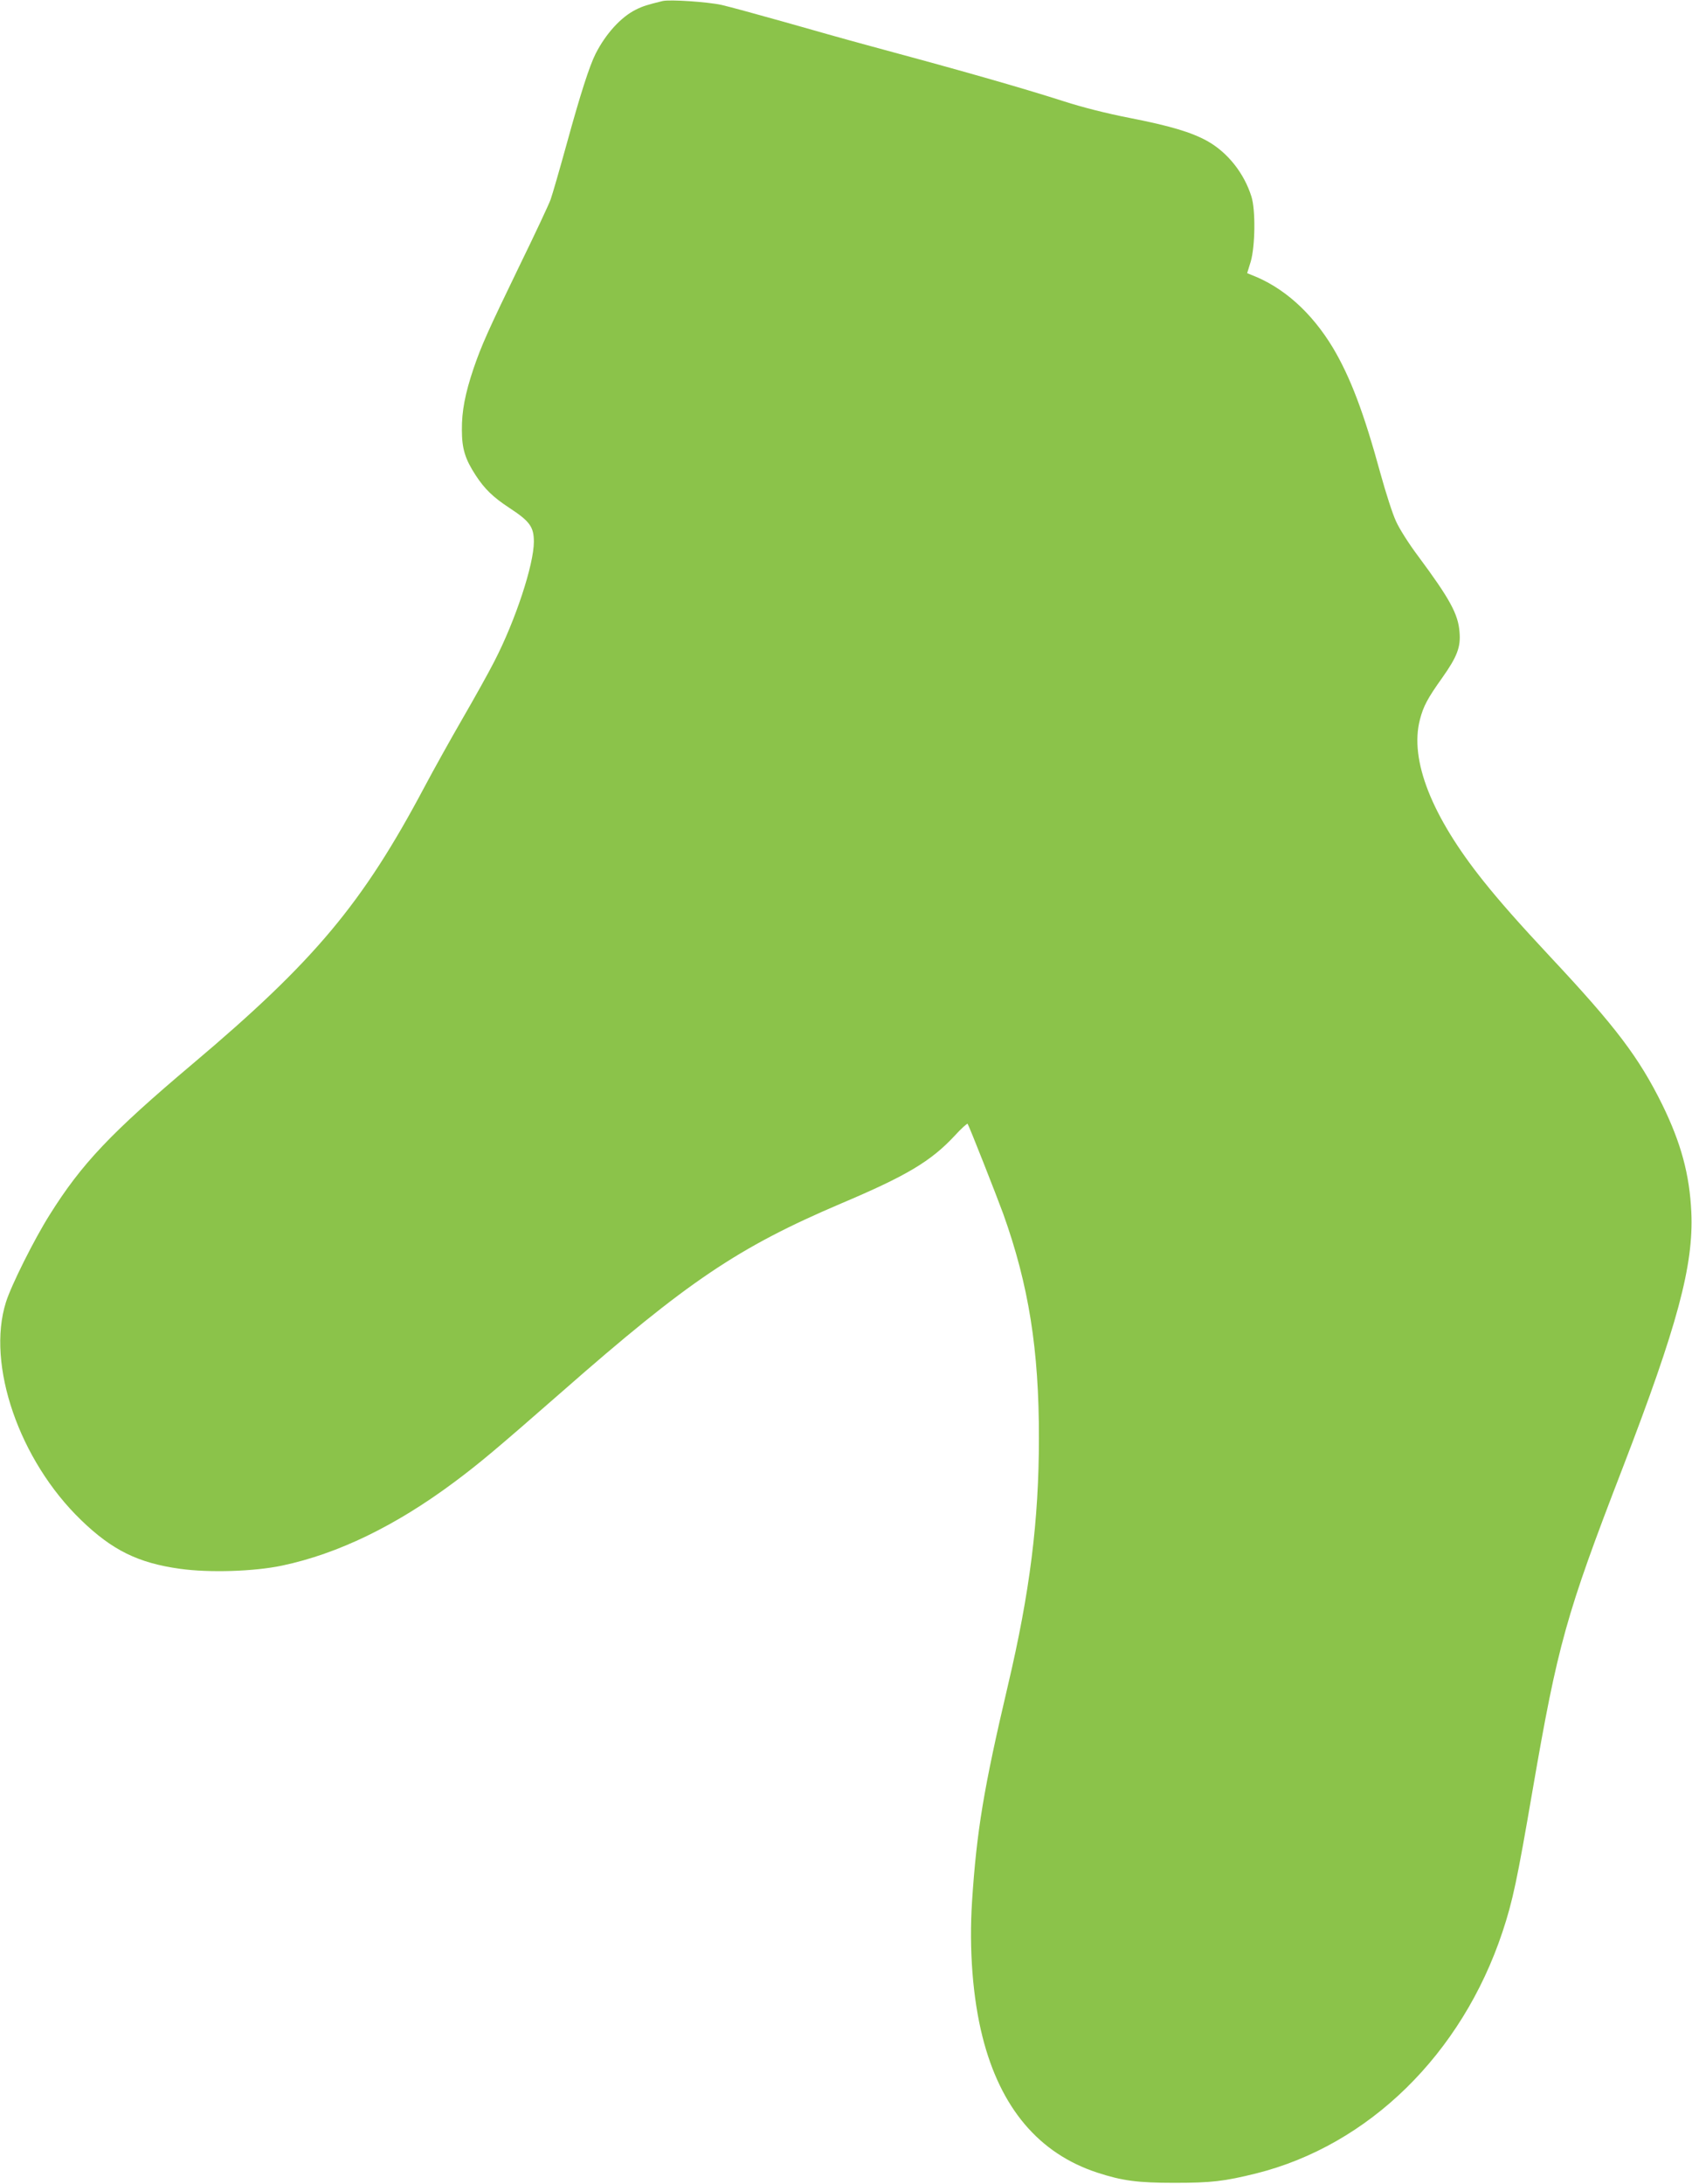 <?xml version="1.0" standalone="no"?>
<!DOCTYPE svg PUBLIC "-//W3C//DTD SVG 20010904//EN"
 "http://www.w3.org/TR/2001/REC-SVG-20010904/DTD/svg10.dtd">
<svg version="1.0" xmlns="http://www.w3.org/2000/svg"
 width="992pt" height="1280pt" viewBox="0 0 992 1280"
 preserveAspectRatio="xMidYMid meet">
<g transform="translate(0,1280) scale(0.1,-0.1)"
fill="#8bc34a" stroke="none">
<path d="M3885 12794 c-90 -22 -116 -30 -158 -51 -86 -43 -175 -140 -235 -258
-36 -71 -90 -239 -168 -523 -42 -152 -85 -301 -96 -332 -11 -30 -92 -203 -180
-383 -189 -390 -225 -471 -272 -608 -49 -146 -69 -249 -68 -359 0 -110 19
-171 81 -266 53 -81 102 -128 196 -190 121 -79 145 -112 145 -199 0 -134 -108
-462 -232 -702 -33 -65 -118 -217 -188 -338 -70 -121 -169 -299 -220 -395
-364 -686 -645 -1022 -1360 -1625 -480 -405 -651 -585 -840 -887 -90 -143
-224 -411 -255 -510 -116 -366 78 -928 441 -1278 183 -177 335 -251 579 -285
172 -24 435 -16 600 19 326 69 663 232 1007 488 150 112 241 188 633 531 737
647 1033 846 1636 1103 385 163 526 247 666 397 39 43 74 74 76 70 11 -17 171
-424 209 -528 149 -416 210 -796 209 -1315 0 -481 -53 -903 -182 -1450 -142
-604 -183 -852 -210 -1265 -18 -280 4 -566 61 -792 105 -418 331 -685 673
-797 147 -48 237 -60 452 -60 217 0 293 9 479 55 661 165 1207 700 1445 1416
60 180 87 309 176 828 148 857 195 1027 528 1890 322 836 417 1189 403 1500
-10 220 -60 405 -170 630 -137 277 -271 455 -656 866 -183 196 -297 325 -392
444 -305 381 -435 711 -373 948 20 77 44 123 131 245 87 123 109 180 101 268
-8 105 -56 193 -243 445 -52 69 -110 160 -129 203 -20 42 -60 167 -91 279 -98
359 -177 567 -280 740 -125 207 -291 355 -478 426 l-24 10 21 68 c26 90 29
302 4 381 -43 137 -139 258 -258 325 -94 52 -217 89 -457 136 -133 26 -276 62
-384 97 -253 81 -607 182 -1153 329 -115 31 -335 93 -489 137 -153 43 -317 88
-365 99 -82 18 -304 33 -346 23z"/>
</g>
</svg>
